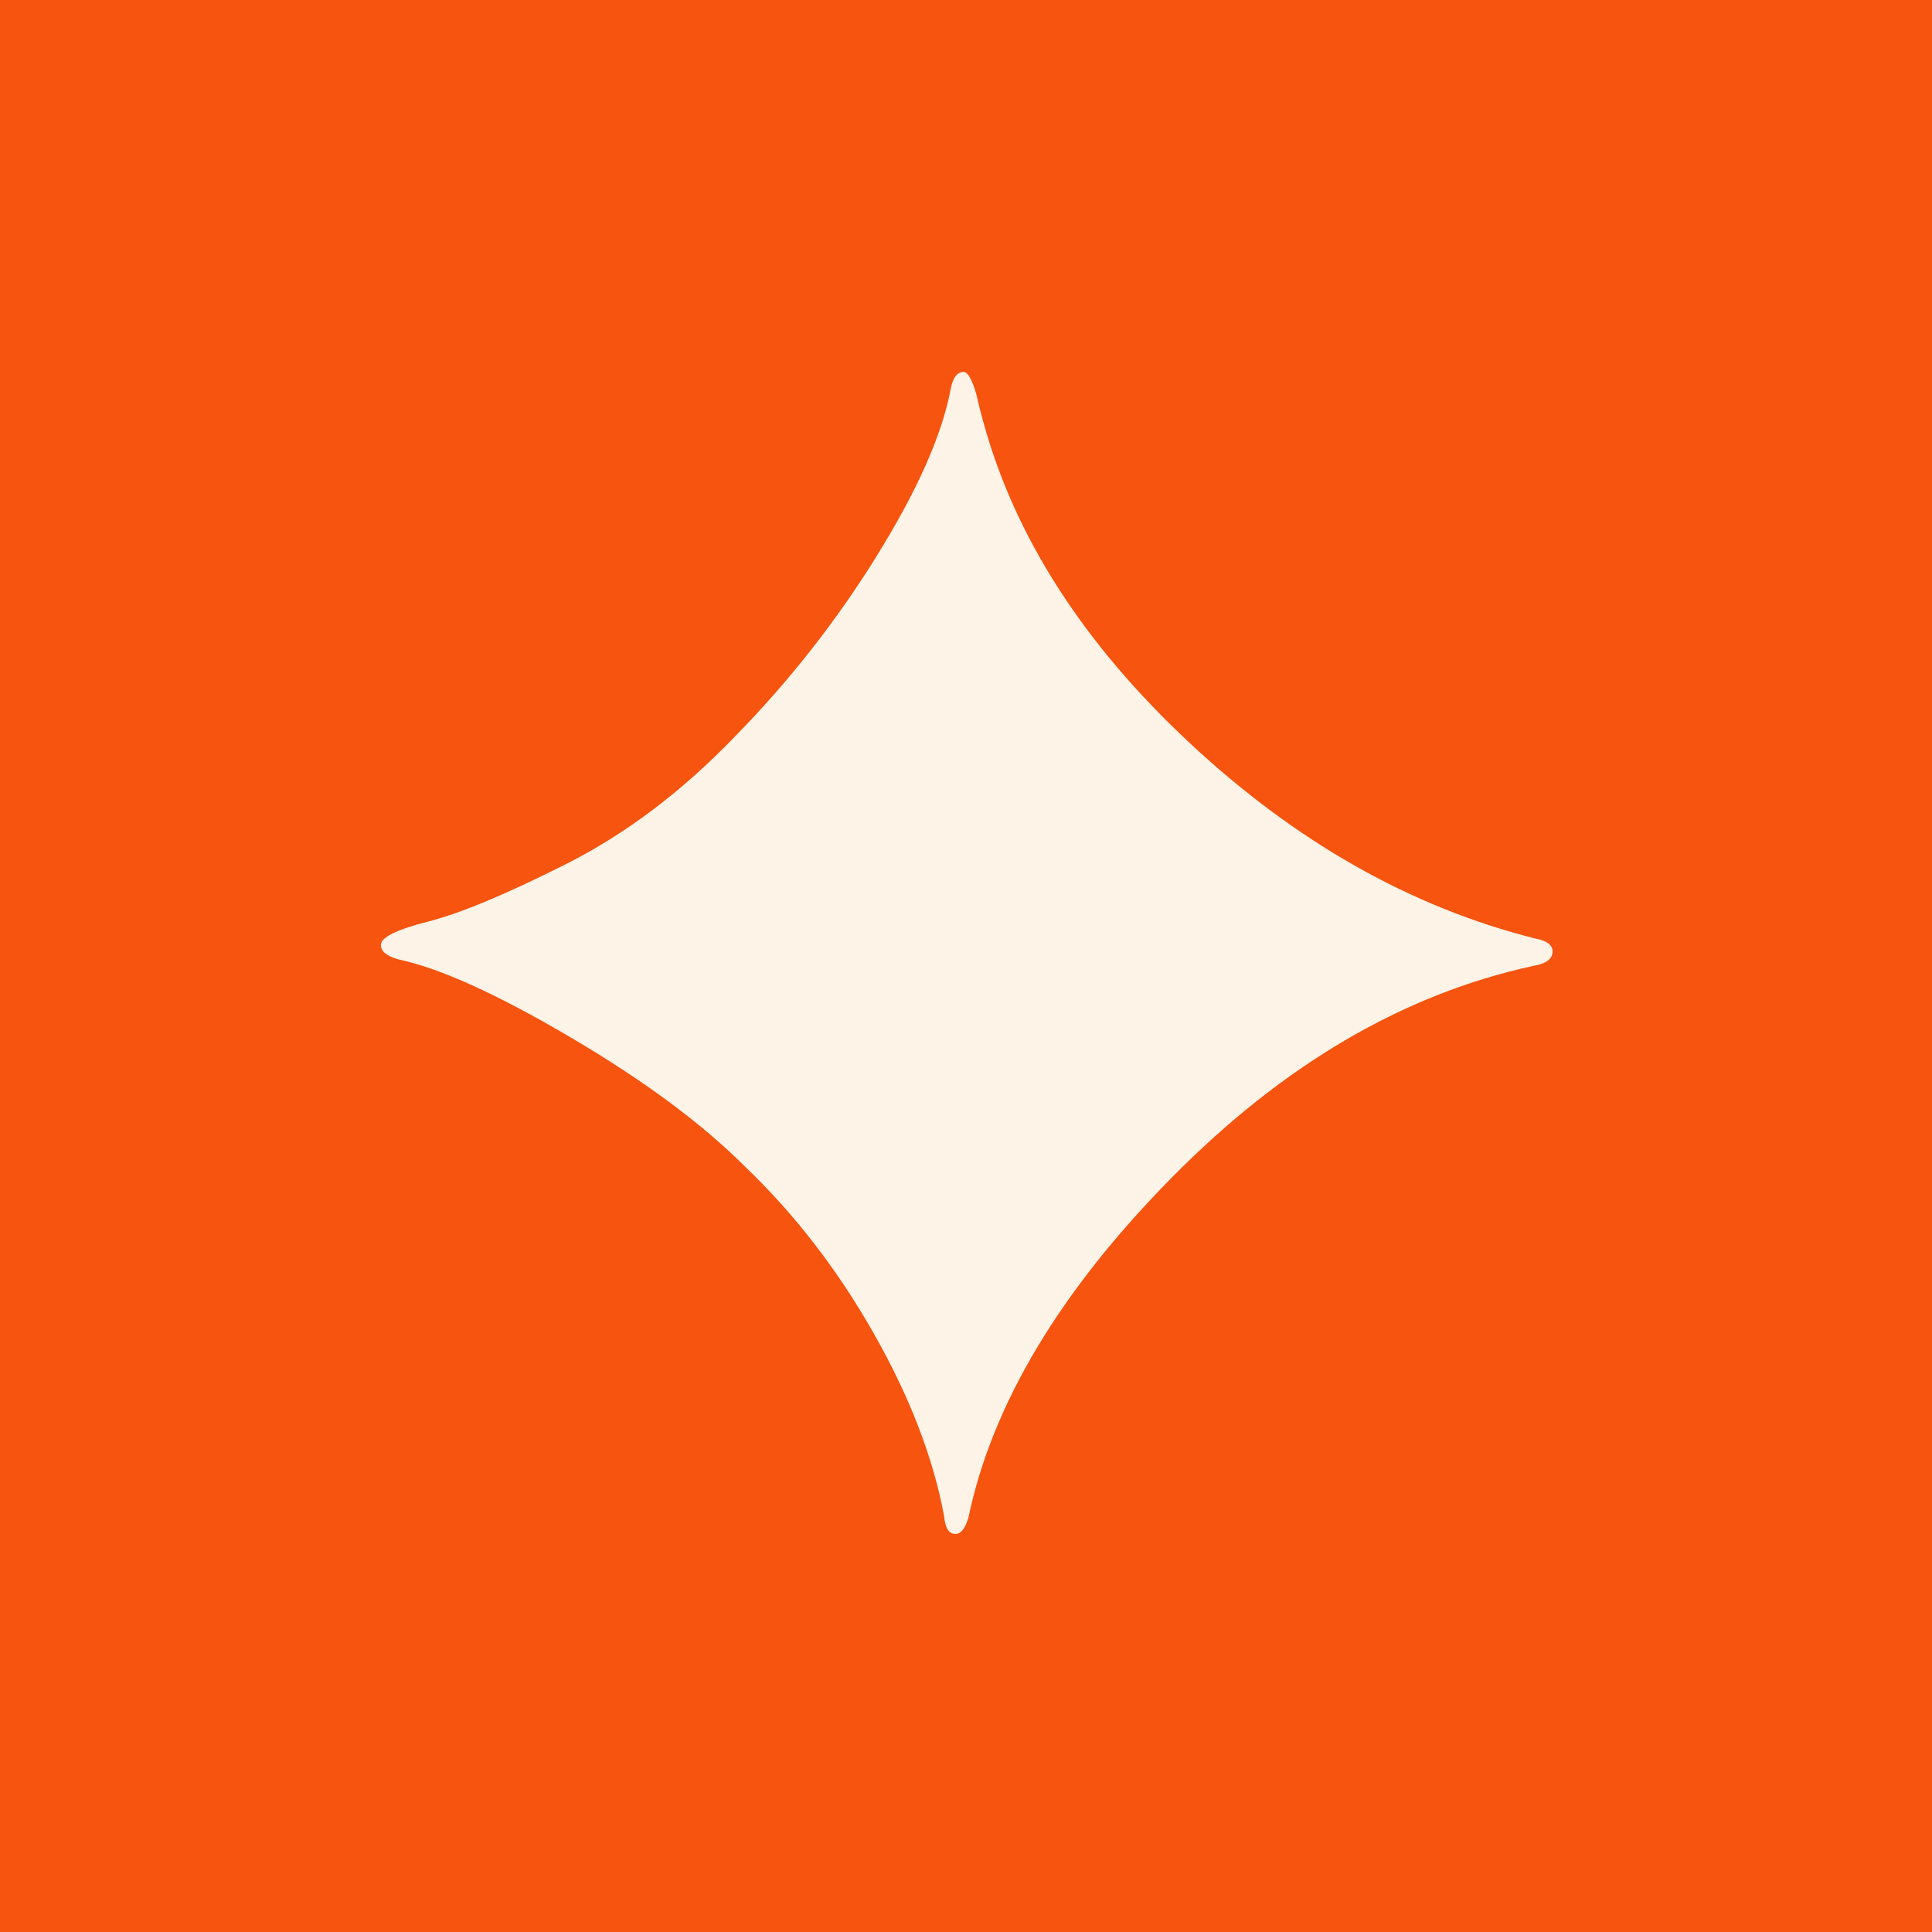 <svg version="1.0" preserveAspectRatio="xMidYMid meet" height="1000" viewBox="0 0 750 750" zoomAndPan="magnify" width="1000" xmlns:xlink="http://www.w3.org/1999/xlink" xmlns="http://www.w3.org/2000/svg"><defs><g></g></defs><rect fill-opacity="1" height="900" y="-75" fill="#ffffff" width="900" x="-75"></rect><rect fill-opacity="1" height="900" y="-75" fill="#f6540f" width="900" x="-75"></rect><g fill-opacity="1" fill="#fef3e7"><g transform="translate(125.87, 587.319)"><g><path d="M 248.156 -442.922 C 249.832 -442.922 251.508 -439.988 253.188 -434.125 C 254.02 -430.352 254.859 -427 255.703 -424.062 C 267.848 -379.25 294.547 -337.578 335.797 -299.047 C 377.055 -260.516 421.77 -235.176 469.938 -223.031 C 474.539 -222.188 476.844 -220.508 476.844 -218 C 476.844 -215.07 474.328 -213.188 469.297 -212.344 C 419.035 -201.457 372.227 -174.023 328.875 -130.047 C 285.531 -86.066 259.254 -42.086 250.047 1.891 C 248.785 6.078 247.109 8.172 245.016 8.172 C 242.504 8.172 241.039 5.863 240.625 1.25 C 236.438 -21.363 227.328 -45.023 213.297 -69.734 C 199.266 -94.441 182.613 -116.016 163.344 -134.453 C 146.594 -151.203 123.973 -167.953 95.484 -184.703 C 67.004 -201.453 44.812 -211.504 28.906 -214.859 C 24.289 -216.117 21.984 -218.004 21.984 -220.516 C 21.984 -223.441 28.16 -226.477 40.516 -229.625 C 52.879 -232.77 70.68 -240.203 93.922 -251.922 C 117.172 -263.648 139.055 -280.195 159.578 -301.562 C 180.516 -322.914 198.836 -346.266 214.547 -371.609 C 230.254 -396.953 239.781 -418.414 243.125 -436 C 243.969 -440.613 245.645 -442.922 248.156 -442.922 Z M 248.156 -442.922"></path></g></g></g></svg>